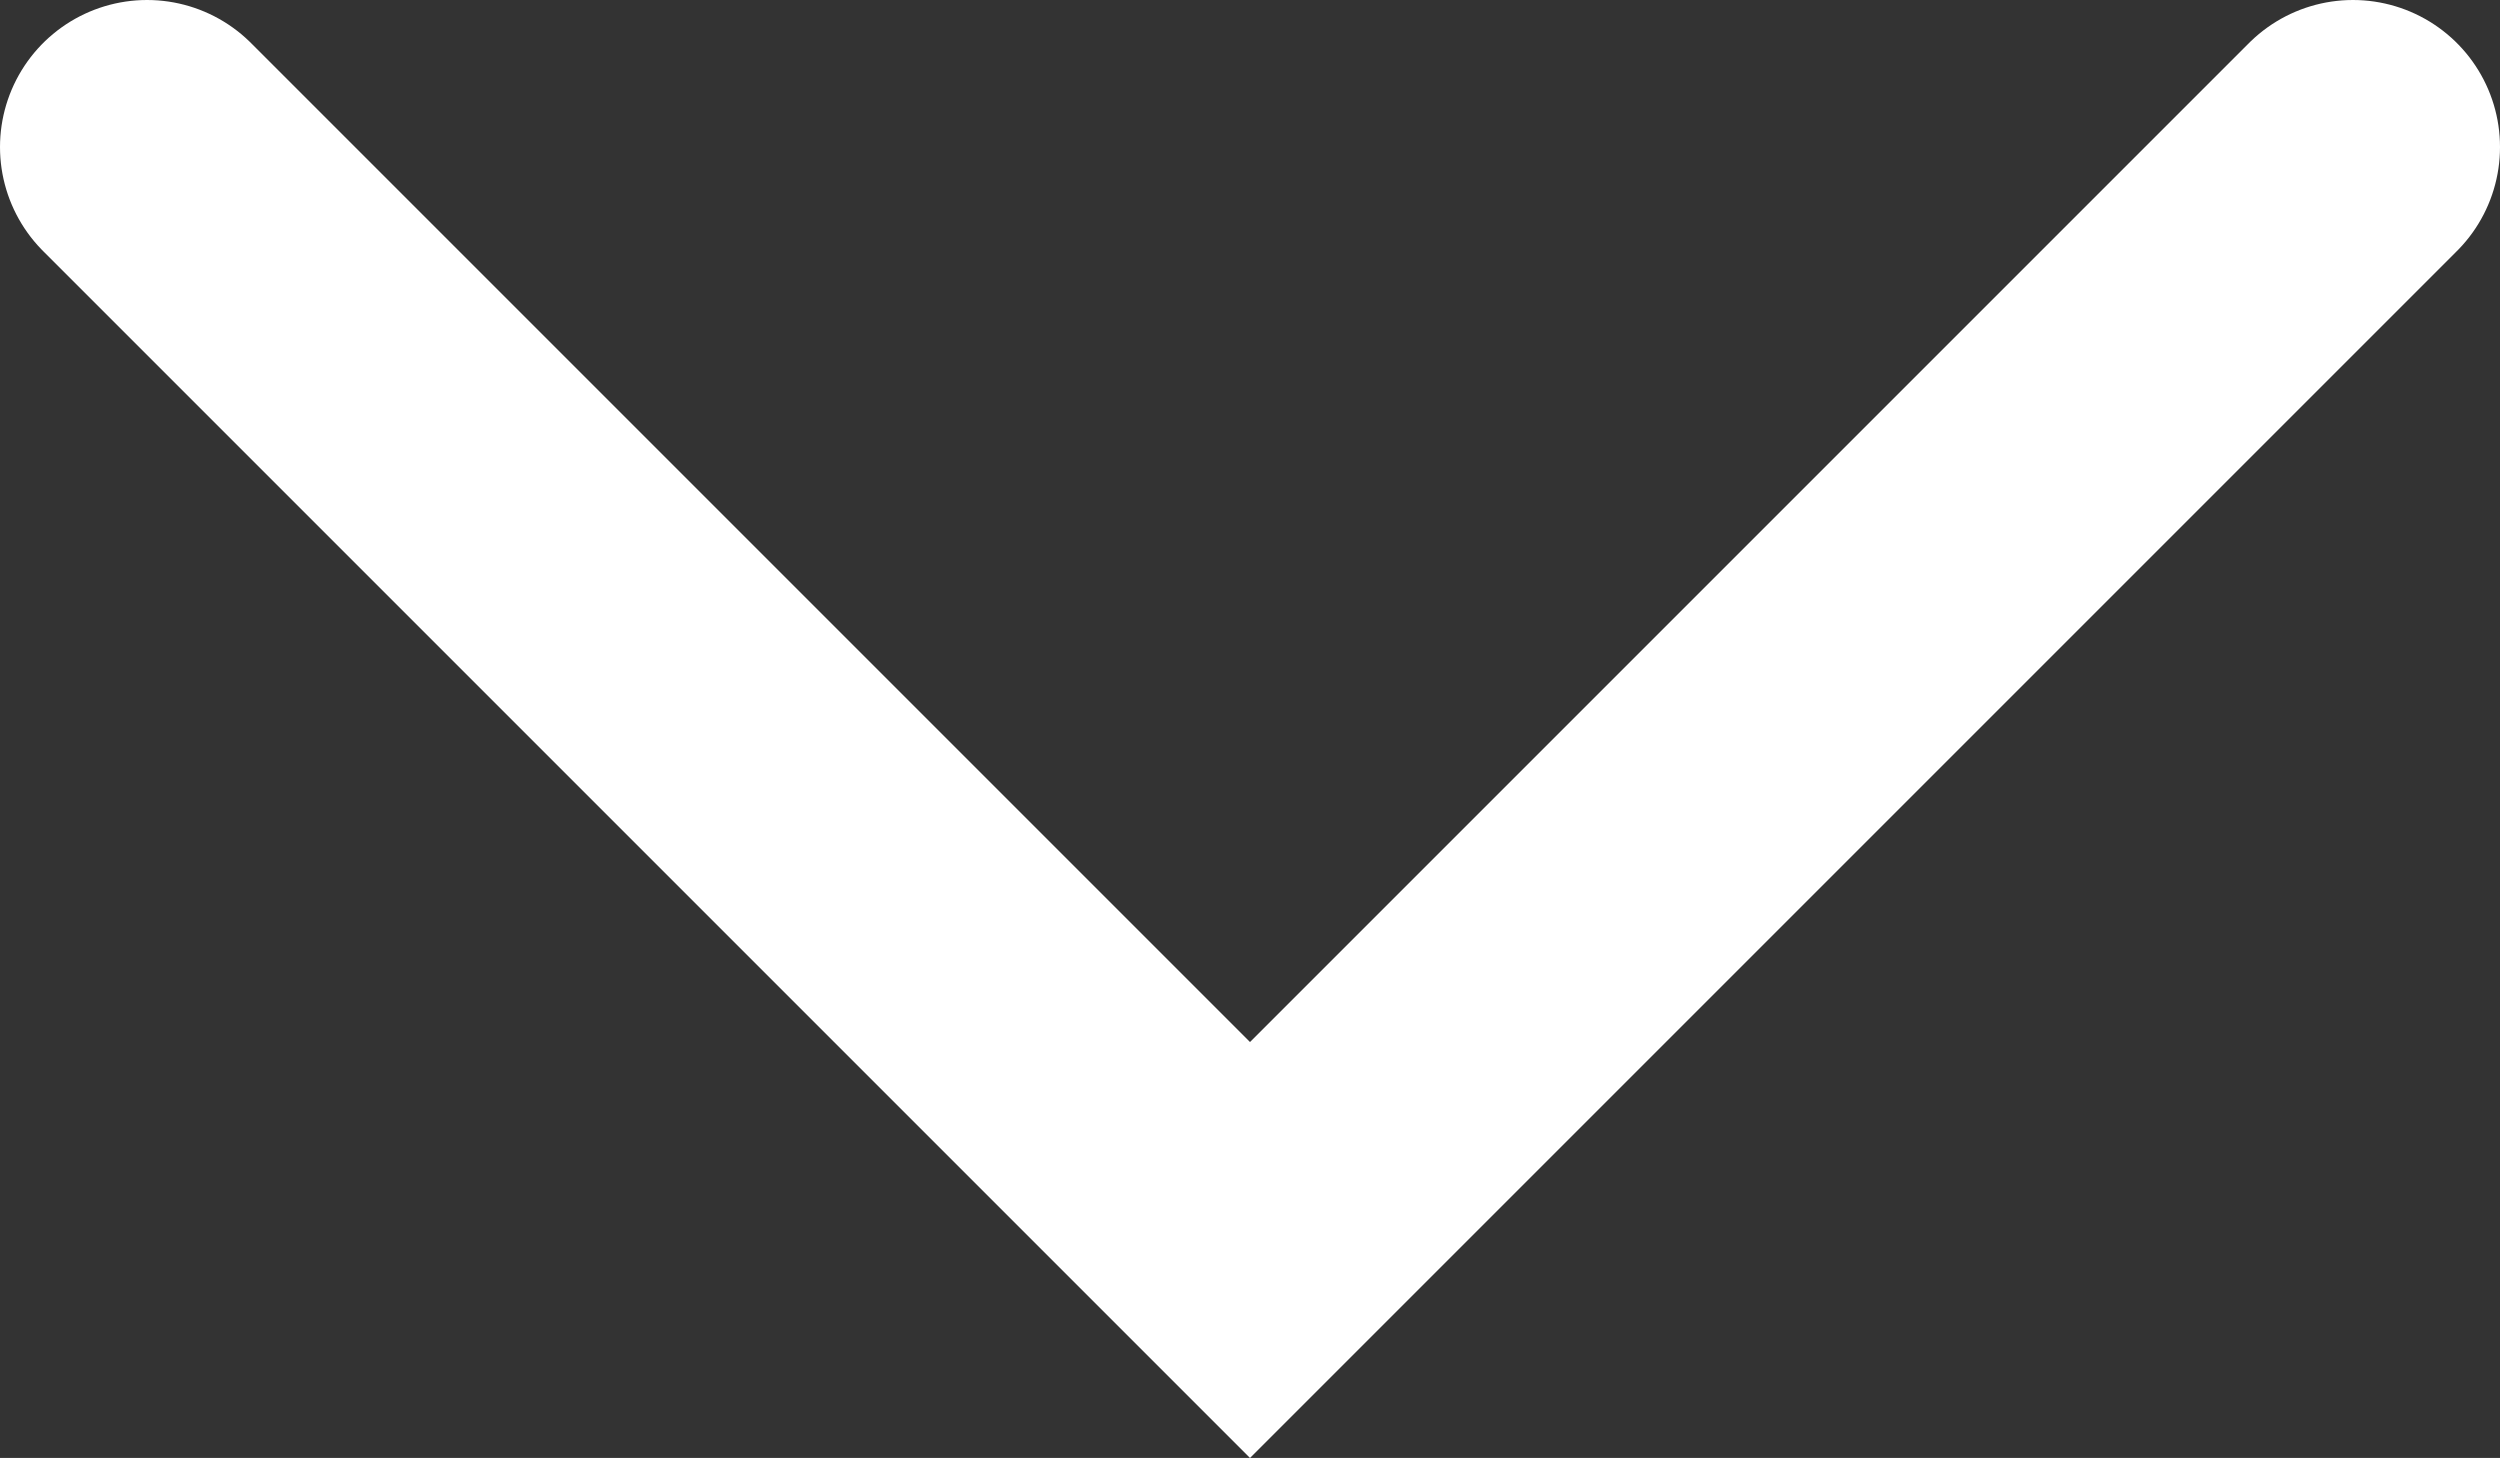 <?xml version="1.0" encoding="utf-8"?>
<!-- Generator: Adobe Illustrator 16.0.3, SVG Export Plug-In . SVG Version: 6.00 Build 0)  -->
<!DOCTYPE svg PUBLIC "-//W3C//DTD SVG 1.1//EN" "http://www.w3.org/Graphics/SVG/1.1/DTD/svg11.dtd">
<svg version="1.1" id="圖層_1" xmlns="http://www.w3.org/2000/svg" xmlns:xlink="http://www.w3.org/1999/xlink" x="0px" y="0px"
	 width="34px" height="19.828px" viewBox="0 0 34 19.828" enable-background="new 0 0 34 19.828" xml:space="preserve">
<rect x="0" y="0" width="34" height="19.828" fill="#333333" stroke="none"/>
<polyline fill="none" stroke="#FFFFFF" stroke-width="4" stroke-linecap="round" stroke-miterlimit="10" points="32,2 17,17 2,2 "/>
</svg>
